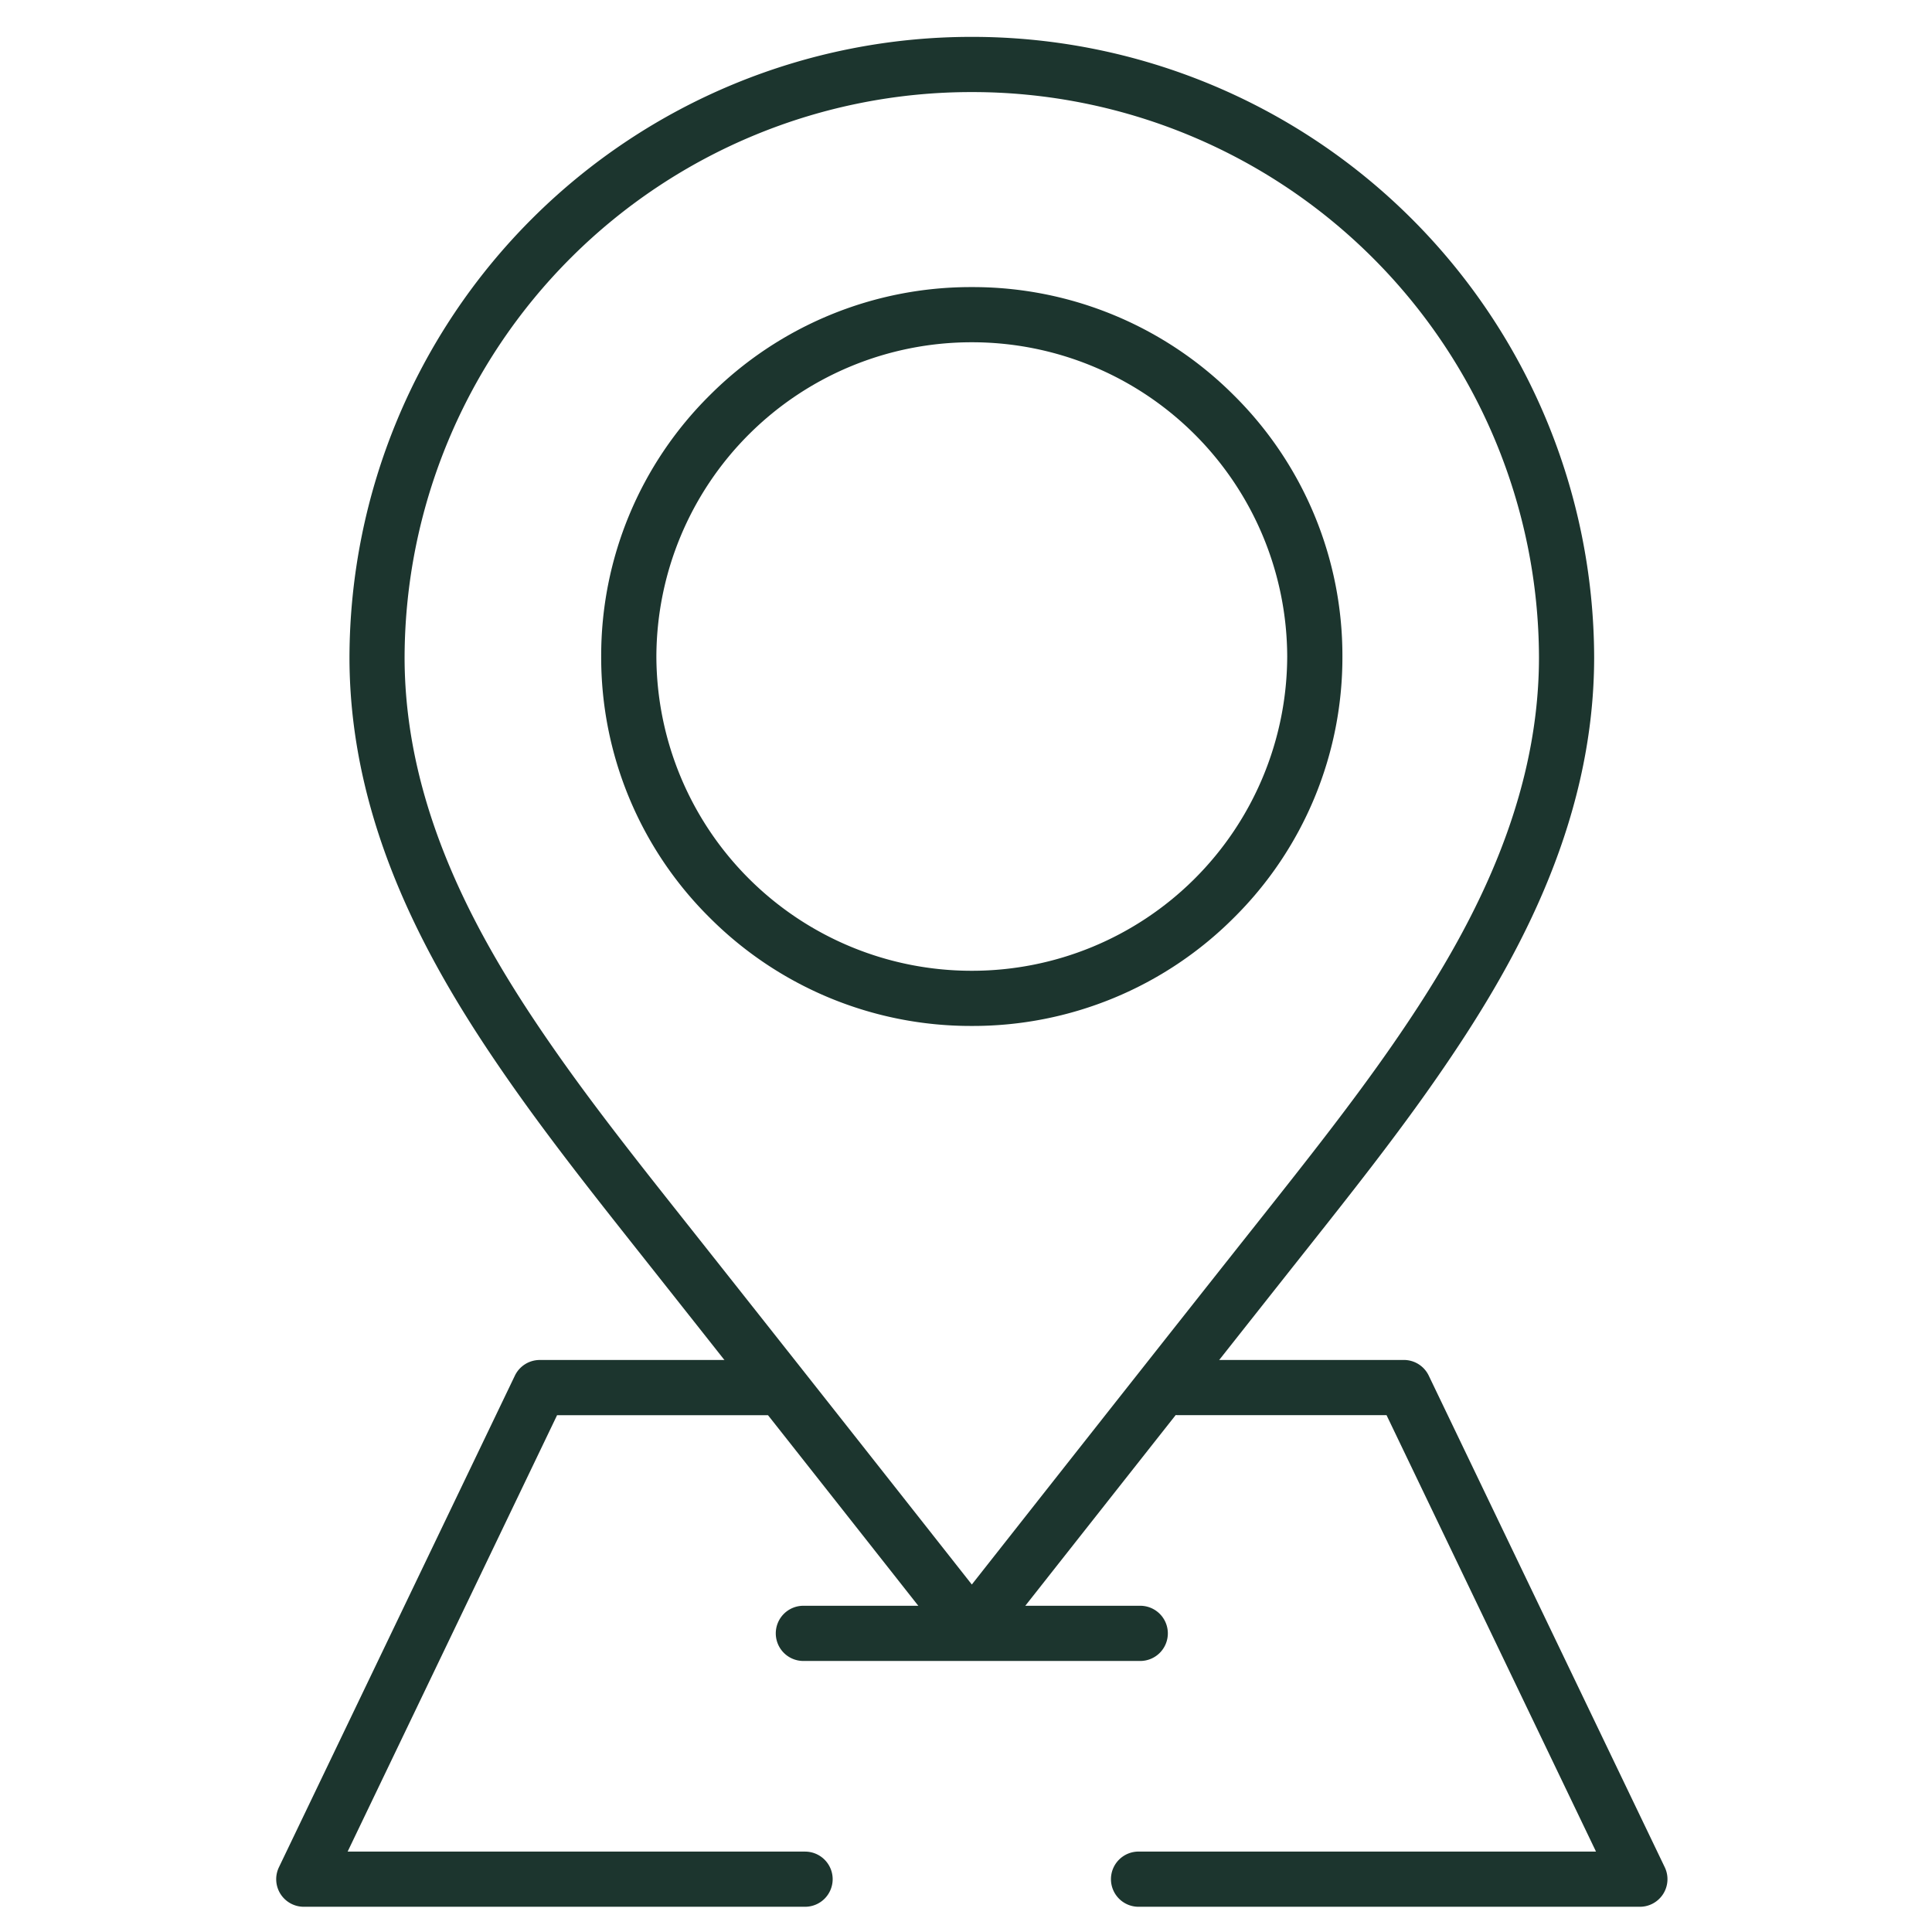 <?xml version="1.0" encoding="UTF-8"?>
<svg xmlns="http://www.w3.org/2000/svg" xmlns:xlink="http://www.w3.org/1999/xlink" width="70" height="70" viewBox="0 0 70 70">
  <defs>
    <clipPath id="clip-path">
      <path id="path447" d="M0-682.665H68.422v68.422H0Z" transform="translate(0 682.665)"></path>
    </clipPath>
  </defs>
  <g id="regionale-zutaten-partner" transform="translate(-1 -1516)">
    <rect id="Rechteck_2372" data-name="Rechteck 2372" width="70" height="70" transform="translate(1 1516)" fill="rgba(255,255,255,0)"></rect>
    <g id="g441" transform="translate(2 2199.665)">
      <g id="g443" transform="translate(0 -682.665)">
        <g id="g445" clip-path="url(#clip-path)">
          <g id="g451" transform="translate(40.252 49.274)">
            <path id="path453" d="M3.772,18.812H-14.391a1,1,0,0,1-1-1,1,1,0,0,1,1-1H2.183L-5.406,1h-7.543a1,1,0,0,1-1-1,1,1,0,0,1,1-1h8.172a1,1,0,0,1,.9.567L4.674,17.379a1,1,0,0,1-.9,1.433Z" transform="translate(14.391)" fill="#1c352e"></path>
          </g>
          <g id="g455" transform="translate(10.007 49.274)">
            <path id="path457" d="M-163.054-158.9h-18.163a1,1,0,0,1-.846-.467,1,1,0,0,1-.055-.965l8.549-17.812a1,1,0,0,1,.9-.567h8.239a1,1,0,0,1,1,1,1,1,0,0,1-1,1h-7.61l-7.589,15.812h16.574a1,1,0,0,1,1,1A1,1,0,0,1-163.054-158.9Z" transform="translate(181.217 177.712)" fill="#1c352e"></path>
          </g>
          <g id="g459" transform="translate(34.235 67.085)">
            <path id="path461" fill="#1c352e"></path>
          </g>
          <g id="g463" transform="translate(12.662 1.336)">
            <path id="path465" d="M-193.448-1A22.537,22.537,0,0,1-170.9,21.475c0,6.209-3.022,11.37-5.655,15.173-1.5,2.169-3.182,4.291-4.808,6.343-4.806,6.069-11.236,14.236-11.3,14.317a1,1,0,0,1-.786.381,1,1,0,0,1-.786-.381c-.064-.082-6.494-8.249-11.3-14.317-1.625-2.052-3.305-4.174-4.807-6.343-2.633-3.8-5.655-8.964-5.655-15.173A22.537,22.537,0,0,1-193.448-1Zm0,56.074c1.869-2.372,6.7-8.508,10.518-13.324,1.605-2.027,3.266-4.124,4.731-6.24,2.467-3.564,5.3-8.38,5.3-14.035A20.535,20.535,0,0,0-193.448,1,20.535,20.535,0,0,0-214,21.475c0,5.655,2.832,10.471,5.3,14.035,1.465,2.117,3.125,4.213,4.731,6.24C-200.152,46.566-195.317,52.7-193.448,55.074Z" transform="translate(214.997)" fill="#1c352e"></path>
          </g>
          <g id="g467" transform="translate(21.783 10.401)">
            <path id="path469" d="M-235.571-97.806a13.362,13.362,0,0,1-9.494-3.919A13.277,13.277,0,0,1-249-111.191a13.277,13.277,0,0,1,3.934-9.466,13.362,13.362,0,0,1,9.494-3.919,13.362,13.362,0,0,1,9.494,3.919,13.277,13.277,0,0,1,3.934,9.466,13.277,13.277,0,0,1-3.934,9.466A13.362,13.362,0,0,1-235.571-97.806Zm0-24.771A11.42,11.42,0,0,0-247-111.191a11.42,11.42,0,0,0,11.428,11.386,11.42,11.42,0,0,0,11.428-11.386A11.42,11.42,0,0,0-235.571-122.577Z" transform="translate(247.999 123.577)" fill="#1c352e"></path>
          </g>
          <g id="g471" transform="translate(28.108 58.18)">
            <path id="path473" d="M12.205,1H0A1,1,0,0,1-1,0,1,1,0,0,1,0-1H12.205a1,1,0,0,1,1,1A1,1,0,0,1,12.205,1Z" fill="#1c352e"></path>
          </g>
        </g>
      </g>
    </g>
  </g>
</svg>
